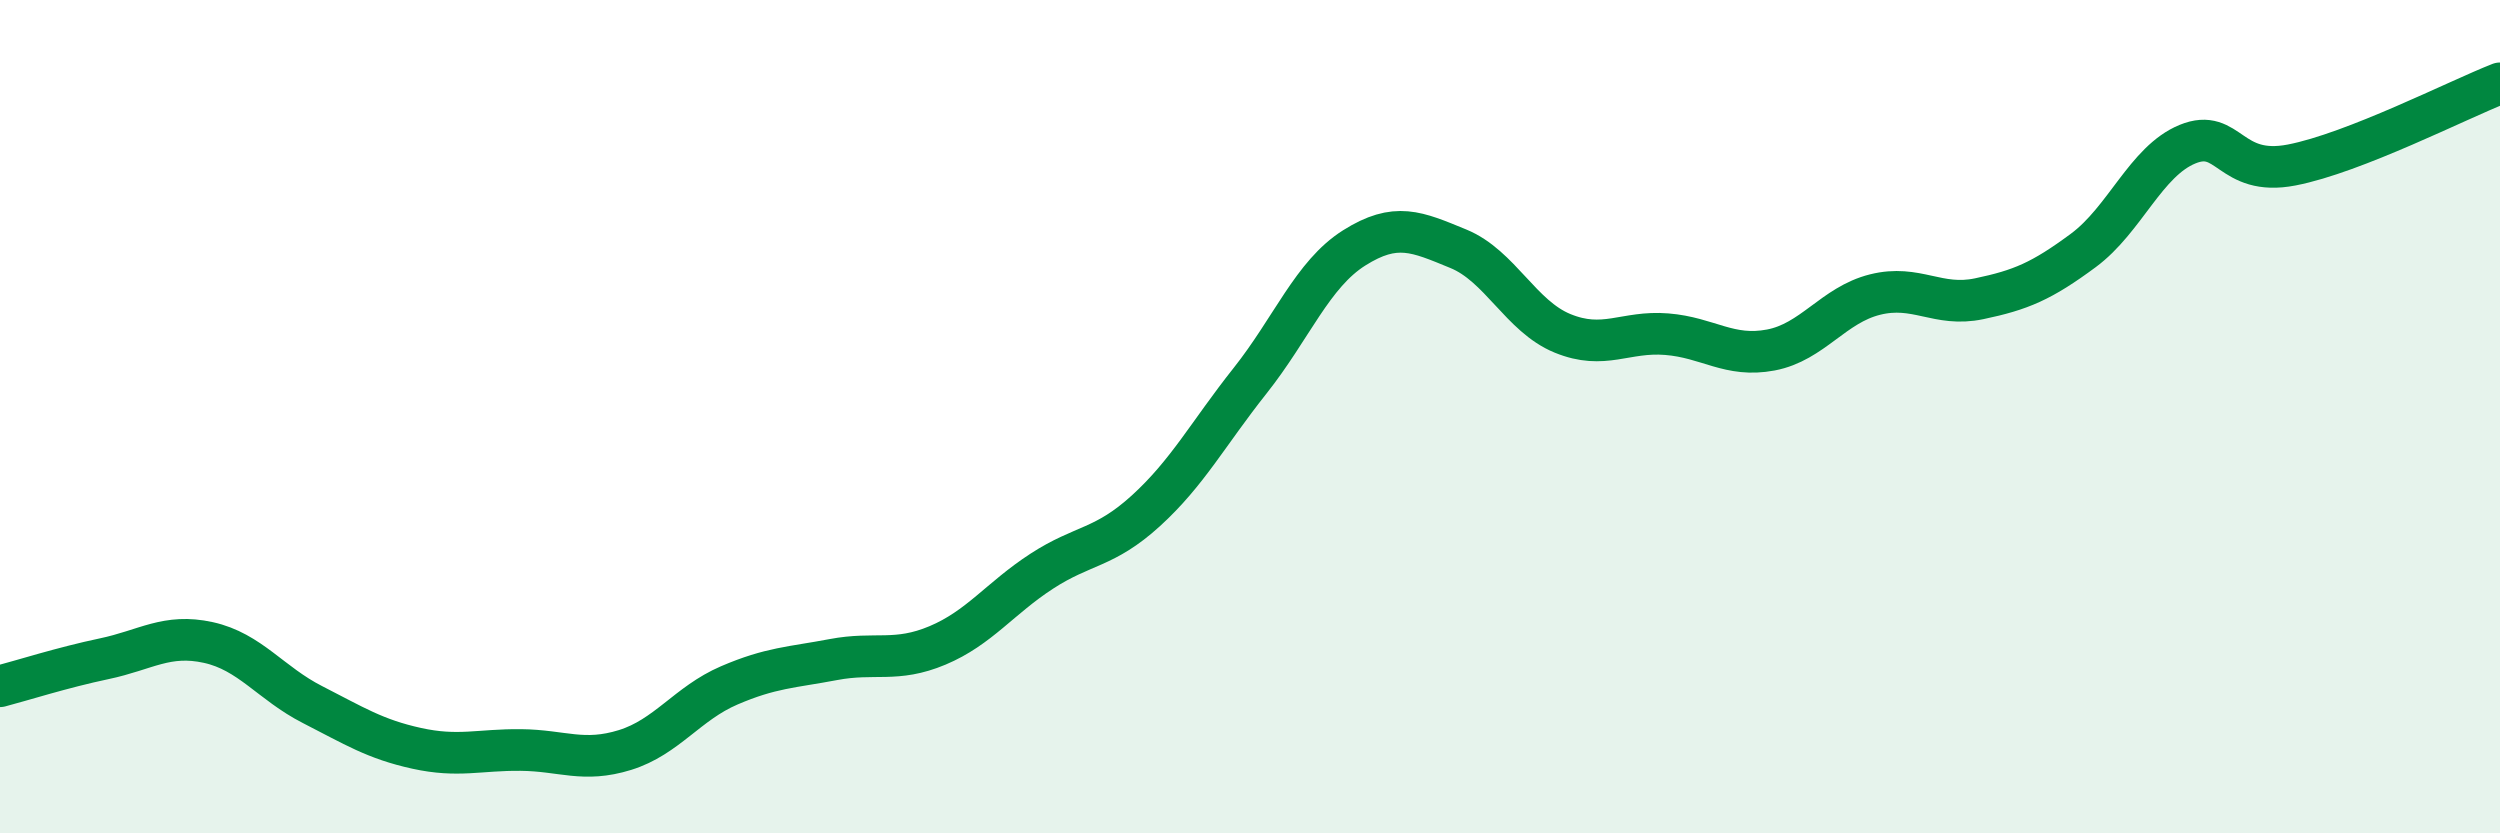 
    <svg width="60" height="20" viewBox="0 0 60 20" xmlns="http://www.w3.org/2000/svg">
      <path
        d="M 0,16.47 C 0.5,16.34 1.5,16.02 2.5,15.81 C 3.5,15.6 4,15.2 5,15.42 C 6,15.64 6.5,16.4 7.5,16.91 C 8.5,17.42 9,17.74 10,17.96 C 11,18.18 11.5,17.99 12.5,18 C 13.5,18.01 14,18.31 15,18 C 16,17.69 16.5,16.88 17.5,16.45 C 18.5,16.02 19,16.02 20,15.83 C 21,15.64 21.5,15.91 22.5,15.49 C 23.5,15.07 24,14.36 25,13.71 C 26,13.06 26.5,13.17 27.5,12.26 C 28.5,11.35 29,10.4 30,9.14 C 31,7.88 31.5,6.58 32.5,5.95 C 33.5,5.32 34,5.56 35,5.97 C 36,6.38 36.5,7.59 37.5,8 C 38.5,8.41 39,7.94 40,8.02 C 41,8.1 41.5,8.59 42.5,8.4 C 43.5,8.21 44,7.32 45,7.07 C 46,6.82 46.5,7.38 47.5,7.17 C 48.5,6.96 49,6.75 50,6.01 C 51,5.27 51.5,3.87 52.5,3.46 C 53.5,3.05 53.5,4.25 55,3.96 C 56.5,3.67 59,2.39 60,2L60 20L0 20Z"
        fill="#008740"
        opacity="0.1"
        stroke-linecap="round"
        stroke-linejoin="round"
      />
      <path
        d="M 0,16.47 C 0.5,16.34 1.5,16.02 2.5,15.81 C 3.5,15.6 4,15.2 5,15.42 C 6,15.64 6.5,16.4 7.5,16.91 C 8.5,17.42 9,17.74 10,17.96 C 11,18.18 11.5,17.99 12.5,18 C 13.5,18.01 14,18.31 15,18 C 16,17.69 16.5,16.88 17.5,16.45 C 18.5,16.02 19,16.02 20,15.83 C 21,15.64 21.5,15.91 22.5,15.49 C 23.5,15.07 24,14.36 25,13.71 C 26,13.06 26.5,13.17 27.5,12.26 C 28.5,11.35 29,10.4 30,9.14 C 31,7.88 31.5,6.58 32.5,5.95 C 33.5,5.32 34,5.56 35,5.97 C 36,6.38 36.5,7.59 37.5,8 C 38.5,8.41 39,7.94 40,8.02 C 41,8.1 41.5,8.59 42.5,8.4 C 43.5,8.21 44,7.32 45,7.07 C 46,6.82 46.5,7.38 47.5,7.17 C 48.5,6.96 49,6.75 50,6.01 C 51,5.27 51.5,3.87 52.5,3.46 C 53.5,3.05 53.5,4.25 55,3.96 C 56.5,3.67 59,2.39 60,2"
        stroke="#008740"
        stroke-width="1"
        fill="none"
        stroke-linecap="round"
        stroke-linejoin="round"
      />
    </svg>
  